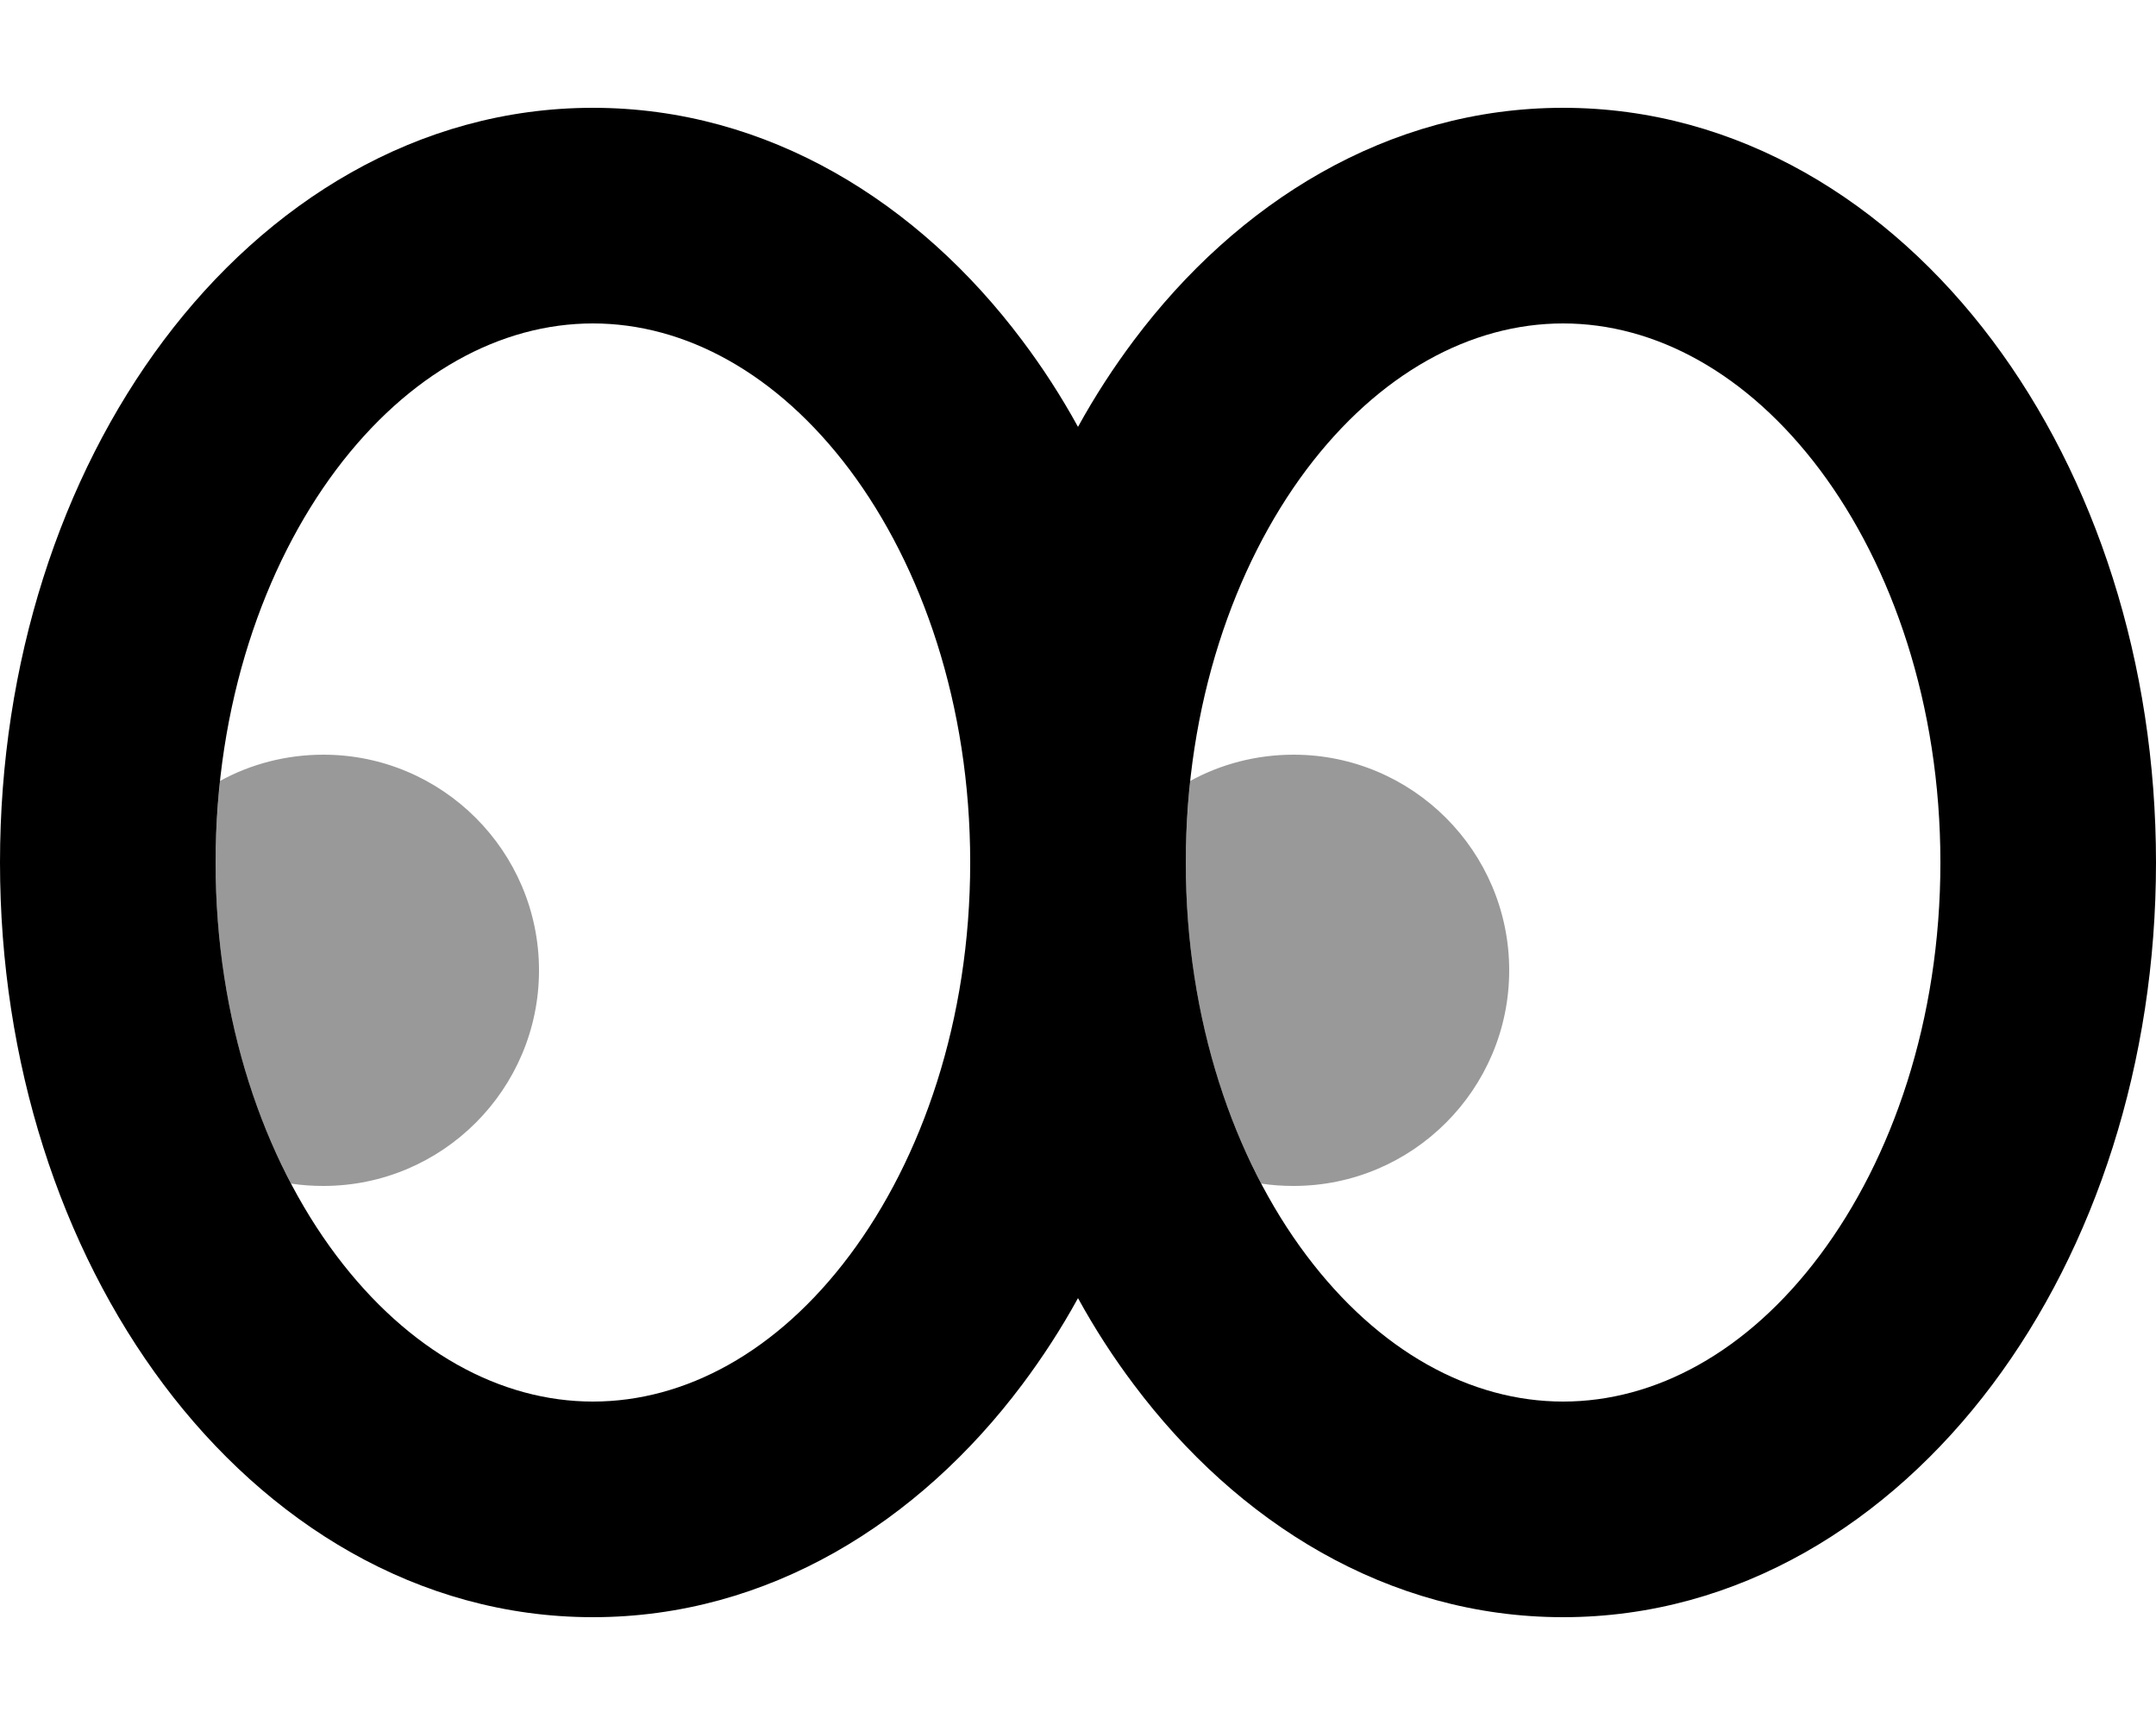 <svg xmlns="http://www.w3.org/2000/svg" viewBox="0 0 640 512"><!--! Font Awesome Pro 6.6.0 by @fontawesome - https://fontawesome.com License - https://fontawesome.com/license (Commercial License) Copyright 2024 Fonticons, Inc. --><defs><style>.fa-secondary{opacity:.4}</style></defs><path class="fa-secondary" d="M64 256c0 36.2 8.5 69 22.4 95.3c3.2 .5 6.4 .7 9.6 .7c35.3 0 64-28.7 64-64s-28.7-64-64-64c-11.1 0-21.6 2.8-30.7 7.8c-.8 7.9-1.3 15.9-1.3 24.2zm288 0c0 36.2 8.5 69 22.4 95.3c3.2 .5 6.4 .7 9.6 .7c35.3 0 64-28.7 64-64s-28.7-64-64-64c-11.1 0-21.6 2.8-30.7 7.8c-.8 7.9-1.3 15.9-1.3 24.2z"/><path class="fa-primary" d="M64 256c0-46.8 14.3-87.9 35.8-116.6C121.3 110.8 148.6 96 176 96s54.7 14.8 76.2 43.4C273.7 168.1 288 209.2 288 256s-14.3 87.9-35.8 116.6S203.4 416 176 416s-54.7-14.8-76.2-43.4S64 302.8 64 256zM320 126.7c-5-9.1-10.5-17.6-16.6-25.7C272.8 60.2 228.1 32 176 32s-96.8 28.2-127.4 69C18 141.8 0 196.7 0 256s18 114.2 48.6 155c30.6 40.8 75.3 69 127.4 69s96.8-28.2 127.4-69c6-8 11.6-16.6 16.6-25.7c5 9.1 10.5 17.6 16.6 25.7c30.6 40.8 75.3 69 127.4 69s96.8-28.2 127.4-69C622 370.2 640 315.3 640 256s-18-114.2-48.6-155C560.8 60.2 516.1 32 464 32s-96.8 28.2-127.4 69c-6 8-11.6 16.6-16.6 25.7zM352 256c0-46.8 14.3-87.9 35.8-116.6C409.3 110.8 436.6 96 464 96s54.7 14.8 76.2 43.4C561.7 168.1 576 209.2 576 256s-14.3 87.9-35.8 116.6S491.4 416 464 416s-54.7-14.8-76.2-43.4S352 302.8 352 256z"/></svg>